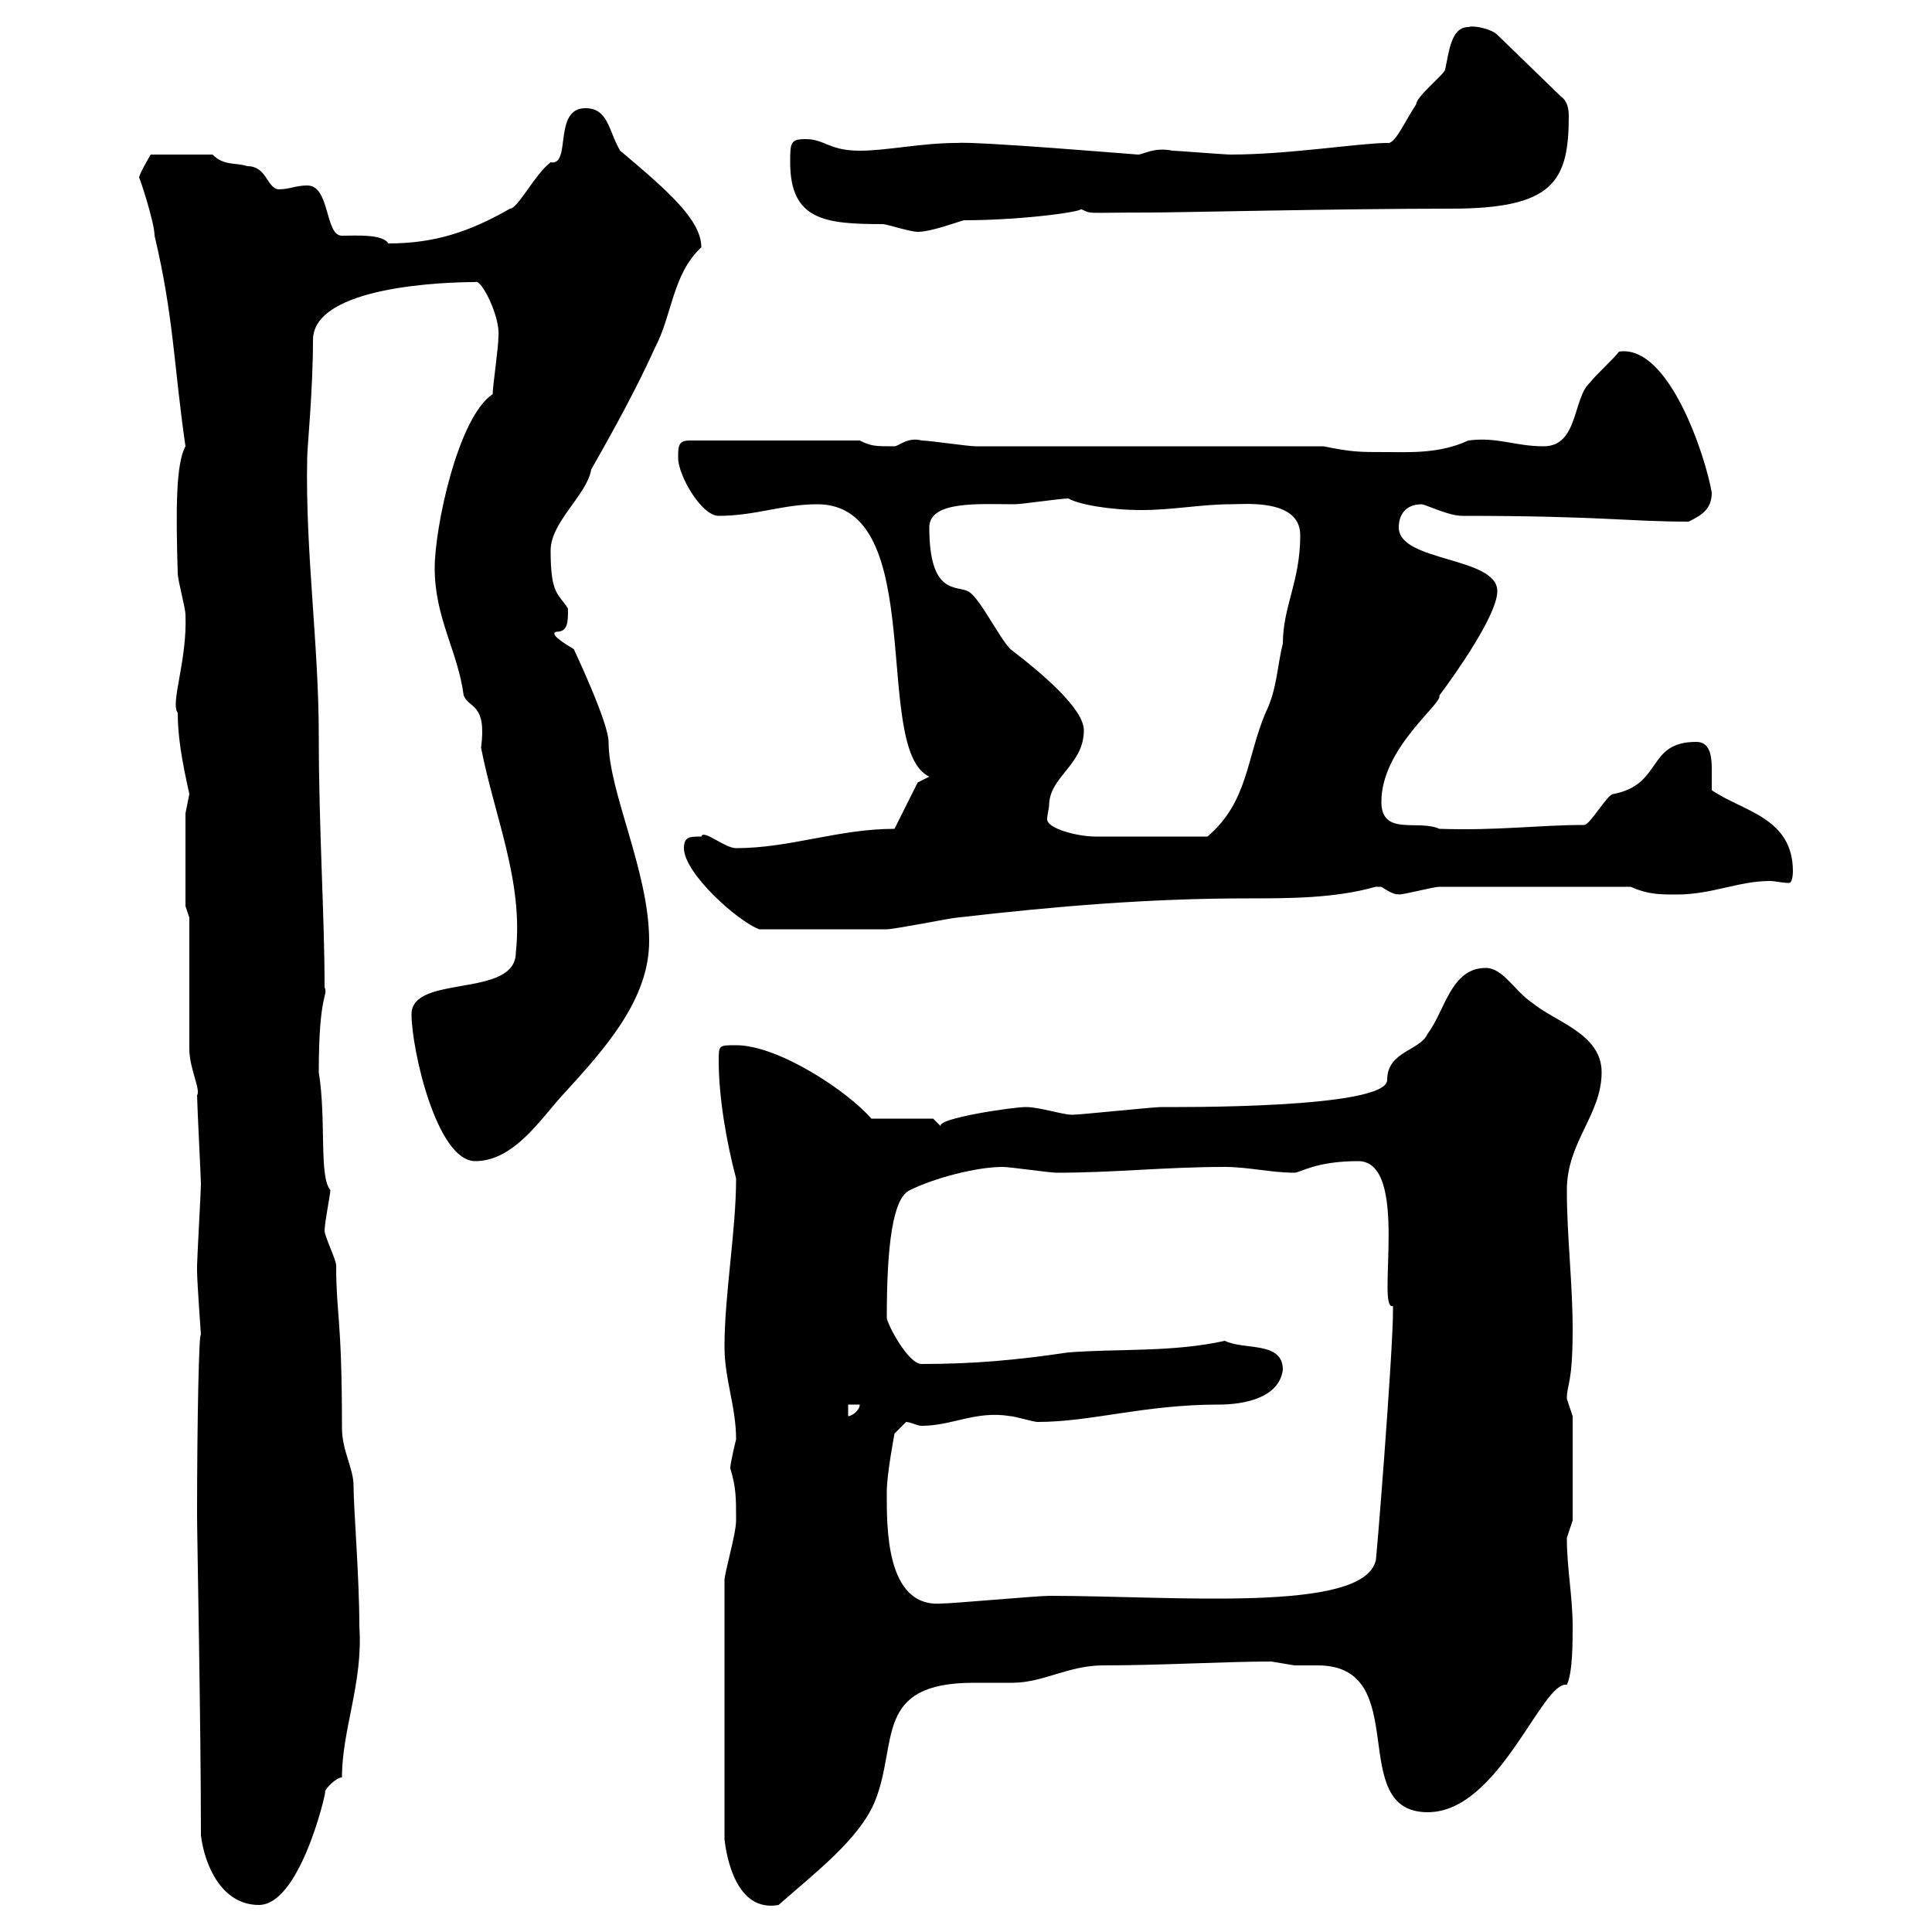 <svg xmlns="http://www.w3.org/2000/svg" xmlns:xlink="http://www.w3.org/1999/xlink" width="300" height="300"><path d="M31.20 285C31.80 289.80 34.50 295.80 40.20 295.80C47.10 295.80 51.30 275.40 50.40 278.40C50.40 277.80 52.20 276 53.10 276C53.10 268.50 56.40 261.30 55.80 252.60C55.80 244.80 54.90 234.30 54.90 230.70C54.90 228 53.10 225.30 53.10 221.70C53.10 204.30 52.20 204.30 52.20 196.50C52.20 195.60 50.40 192 50.40 191.10C50.40 189.90 51.30 185.40 51.30 184.80C49.50 182.70 50.70 174 49.50 166.50C49.50 153.90 51 154.80 50.40 153.30C50.40 142.20 49.50 128.70 49.50 114.30C49.50 99.90 47.40 85.80 47.70 71.10C47.70 69.60 48.60 60.60 48.60 52.80C48.60 44.40 69.30 43.80 73.80 43.80C74.70 43.20 77.70 49.20 77.40 52.20C77.40 54 76.50 60 76.50 61.20C71.10 64.80 67.50 81.90 67.50 88.20C67.50 96 71.10 101.10 72 108C72.90 110.10 75.60 109.20 74.70 116.10C76.80 126.90 81.30 136.80 80.10 147.90C80.10 155.10 63.90 151.20 63.90 157.50C63.90 162.90 67.80 180.30 73.80 180.30C79.80 180.30 84 173.70 87.30 170.10C94.20 162.60 100.80 155.10 100.80 146.10C100.80 135.30 94.50 123 94.50 115.20C94.50 112.20 89.10 100.80 89.10 100.80C87.60 99.90 85.20 98.40 86.40 98.10C88.20 98.10 88.20 96.60 88.20 94.50C86.70 92.10 85.50 92.40 85.50 85.50C85.50 81 91.20 76.80 91.80 72.90C95.40 66.60 99 60 101.70 54C104.40 48.90 104.40 42.60 108.90 38.40C108.90 34.20 103.80 29.70 96.30 23.40C94.50 20.40 94.50 16.80 90.90 16.80C85.80 16.80 88.80 25.80 85.50 25.20C83.10 27 80.40 32.40 79.20 32.40C72.90 36 67.50 37.80 60.30 37.80C59.40 36.30 55.20 36.60 53.10 36.60C50.40 36.60 51.30 28.80 47.70 28.80C45.90 28.80 45 29.40 43.20 29.40C41.40 29.10 41.40 25.80 38.40 25.80C36.60 25.20 34.80 25.80 33 24L23.40 24C23.40 24 21.60 27 21.60 27.60C21.60 27.30 24 34.50 24 36.60C27 49.20 27 57 28.80 69.30C27.30 72 27.30 79.20 27.60 89.10C27.60 90 28.80 94.50 28.80 95.40C29.10 102.60 26.40 109.20 27.60 110.70C27.60 114.30 28.20 117.90 29.40 123.30C29.40 123.30 28.80 126.30 28.80 126.30L28.80 140.70L29.40 142.50C29.40 144.90 29.40 160.50 29.40 162.90C29.40 165.90 31.20 169.20 30.60 170.10C30.60 171.30 31.20 183 31.20 183.90C31.20 184.80 30.60 195.60 30.60 196.50C30.60 196.50 30.60 196.50 30.60 197.40C30.60 198.90 31.20 207.30 31.20 207.30C30.90 206.40 30.60 220.50 30.60 235.20C30.60 238.80 31.20 267.60 31.20 285ZM112.50 245.40L112.50 285.60C112.80 288.30 114.30 297 120.90 295.80C126.30 291 133.50 285.60 135.90 279.60C139.50 270.60 135.60 261.30 151.20 261.30C153 261.30 155.10 261.30 157.20 261.30C162 261.30 165.90 258.60 171.30 258.60C180.30 258.60 190.20 258 197.40 258C197.40 258 201 258.60 201 258.60C202.20 258.60 203.40 258.60 204.60 258.60C219.60 258.60 208.80 281.40 221.70 281.40C232.80 281.40 239.40 261 243.30 261.60C244.20 259.80 244.20 255 244.20 252.60C244.20 247.80 243.30 243.60 243.30 238.80C243.30 238.80 244.20 236.10 244.20 236.10L244.20 219.90C244.20 219.90 243.30 217.20 243.30 217.20C243.30 214.80 244.20 215.10 244.20 206.40C244.20 199.20 243.30 192 243.30 184.80C243.30 177.30 248.70 173.10 248.70 166.50C248.70 160.50 241.50 158.70 237.90 155.70C235.20 153.90 233.40 150.30 230.70 150.30C225.30 150.30 224.40 156.90 221.70 160.50C220.50 163.20 215.40 163.20 215.40 167.70C215.40 172.20 182.40 171.90 180.30 171.90C179.10 171.90 167.70 173.10 166.50 173.10C165 173.10 161.40 171.90 159.30 171.90C157.20 171.90 145.20 173.70 146.10 174.90C146.10 174.90 144.90 173.70 144.90 173.70L135.30 173.70C131.70 169.50 120.90 162.30 114.30 162.30C111.60 162.30 111.60 162.30 111.60 164.70C111.60 170.40 112.80 177.30 114.30 183C114.30 191.10 112.50 201 112.50 209.10C112.50 214.20 114.30 218.40 114.30 223.50C114.30 223.50 113.40 227.10 113.40 228C114.30 231 114.30 232.50 114.30 236.10C114.30 238.20 112.50 244.20 112.50 245.40ZM137.70 231.60C137.70 228.90 138.90 222.60 138.90 222.60L140.70 220.80C141.30 220.80 142.50 221.40 143.10 221.40C147.90 221.40 151.50 219 156.90 219.90C157.50 219.90 160.50 220.80 161.10 220.80C169.50 220.80 177.60 218.10 189.30 218.10C192.90 218.10 198.60 217.20 199.20 212.70C199.20 208.20 193.20 209.70 190.20 208.20C182.10 210 173.70 209.40 165.90 210C157.80 211.20 151.20 211.80 143.10 211.80C141 211.80 137.70 205.50 137.70 204.60C137.70 193.50 138.60 186 141.30 184.80C144.90 183 151.50 181.20 155.70 181.20C156.90 181.20 162.90 182.10 164.10 182.10C173.10 182.10 180.90 181.20 190.20 181.20C193.80 181.20 197.40 182.10 201 182.10C201.90 182.10 204.30 180.30 210.90 180.30C219 180.30 213.60 203.70 216.30 202.80C216.30 202.80 216.30 202.80 216.30 203.70C216.30 210 213.60 244.20 213.60 242.40C211.50 250.50 182.40 247.80 162.90 247.80C161.10 247.80 147.90 249 146.10 249C137.40 249.60 137.70 236.70 137.70 231.60ZM131.70 218.10L133.50 218.10C133.50 219 132.30 219.90 131.70 219.90ZM106.20 131.70C106.20 135.60 114.60 143.10 117.90 144.30C126.30 144.30 134.40 144.30 137.70 144.30C138.90 144.30 147.90 142.50 148.50 142.50C164.10 140.70 178.50 139.50 193.80 139.50C200.10 139.50 207.30 139.50 213.60 137.70C213.60 137.70 213.60 137.70 214.50 137.70C217.20 139.50 217.20 138.60 217.20 138.90C218.10 138.90 222.60 137.70 223.50 137.70C228.60 137.70 238.20 137.70 253.20 137.70C255.90 138.90 257.70 138.90 260.40 138.90C265.80 138.90 270 136.80 274.80 136.80C275.70 136.80 276.60 137.10 277.80 137.10C278.40 137.10 278.40 135.30 278.40 135.30C278.40 126.90 270.60 126 265.80 122.70C265.80 121.80 265.80 120.60 265.80 119.40C265.80 117.30 265.50 115.20 263.40 115.20C255.60 115.20 258.30 121.80 250.50 123.30C249.60 123.30 246.90 128.10 246 128.10C238.80 128.10 232.80 129 223.50 128.70C220.20 127.20 214.50 129.90 214.50 124.50C214.50 116.10 224.10 109.20 223.50 108C226.20 104.40 232.50 95.40 232.50 91.80C232.50 86.40 217.20 87.30 217.20 81.90C217.20 80.10 218.10 78.30 220.80 78.30C222 78.60 225 80.10 227.10 80.10C248.40 80.10 252.90 81 262.20 81C264 80.10 265.80 79.20 265.80 76.50C264.90 71.10 259.20 53.40 251.40 54.60C250.50 55.80 247.80 58.20 246.90 59.40C244.20 61.80 245.10 69.30 239.70 69.30C235.20 69.30 232.50 67.80 228 68.40C223.50 70.50 218.70 70.20 215.40 70.20C210.90 70.20 210 70.20 205.50 69.30L151.50 69.30C150.30 69.30 144.30 68.40 143.10 68.40C141 67.80 139.50 69.30 138.90 69.30C135.90 69.30 135.30 69.30 133.50 68.40L107.10 68.40C105.30 68.40 105.30 69.30 105.30 71.10C105.30 73.80 108.90 80.10 111.60 80.10C117.30 80.10 121.50 78.30 126.90 78.30C144.30 78.30 135.30 116.40 144.30 120.60L142.50 121.50L138.90 128.70C130.20 128.70 122.70 131.70 114.30 131.70C112.50 131.70 109.20 128.70 108.90 129.90C107.10 129.90 106.20 129.90 106.20 131.70ZM162.90 125.10C162.90 120.60 168.30 118.80 168.30 113.40C168.30 110.10 162 104.70 156.90 100.80C155.10 99 152.10 92.70 150.30 91.80C148.50 90.90 144.30 92.40 144.30 81.90C144.30 77.70 152.10 78.30 157.50 78.30C158.70 78.30 164.70 77.40 165.90 77.40C167.40 78.30 172.20 79.20 177.30 79.20C182.10 79.20 186.60 78.30 191.10 78.30C193.20 78.30 201.90 77.40 201.90 83.10C201.90 90.30 199.20 94.20 199.20 99.90C198.30 103.50 198.30 107.10 196.50 110.70C193.50 117.90 193.80 124.50 187.50 129.90C181.20 129.90 172.80 129.90 170.10 129.90C167.40 129.90 162.60 128.70 162.60 127.20C162.60 126.60 162.90 125.40 162.90 125.10ZM122.70 25.20C122.70 34.20 128.10 34.80 137.10 34.80C137.70 34.80 141.30 36 142.50 36C144.60 36 148.50 34.50 149.70 34.20C159.30 34.20 169.20 32.70 167.70 32.40C169.80 33.30 167.70 33 178.50 33C183 33 207.90 32.40 225.30 32.40C241.20 32.40 243.60 28.20 243.60 18C243.60 16.80 243.30 15.60 242.40 15L232.50 5.40C231.60 4.50 228.90 3.90 228 4.20C225.30 4.20 225 8.10 224.40 10.80C224.40 11.40 219.90 15 219.90 16.20C218.10 18.90 216.60 22.50 215.40 22.20C211.20 22.20 200.10 24 191.10 24C190.20 24 182.70 23.40 182.10 23.40C179.10 22.80 177.60 24 176.70 24C176.40 24 151.50 21.90 148.50 22.20C143.10 22.20 137.70 23.40 133.50 23.40C128.70 23.40 128.10 21.60 125.10 21.60C122.70 21.60 122.70 22.20 122.70 25.20Z"/></svg>